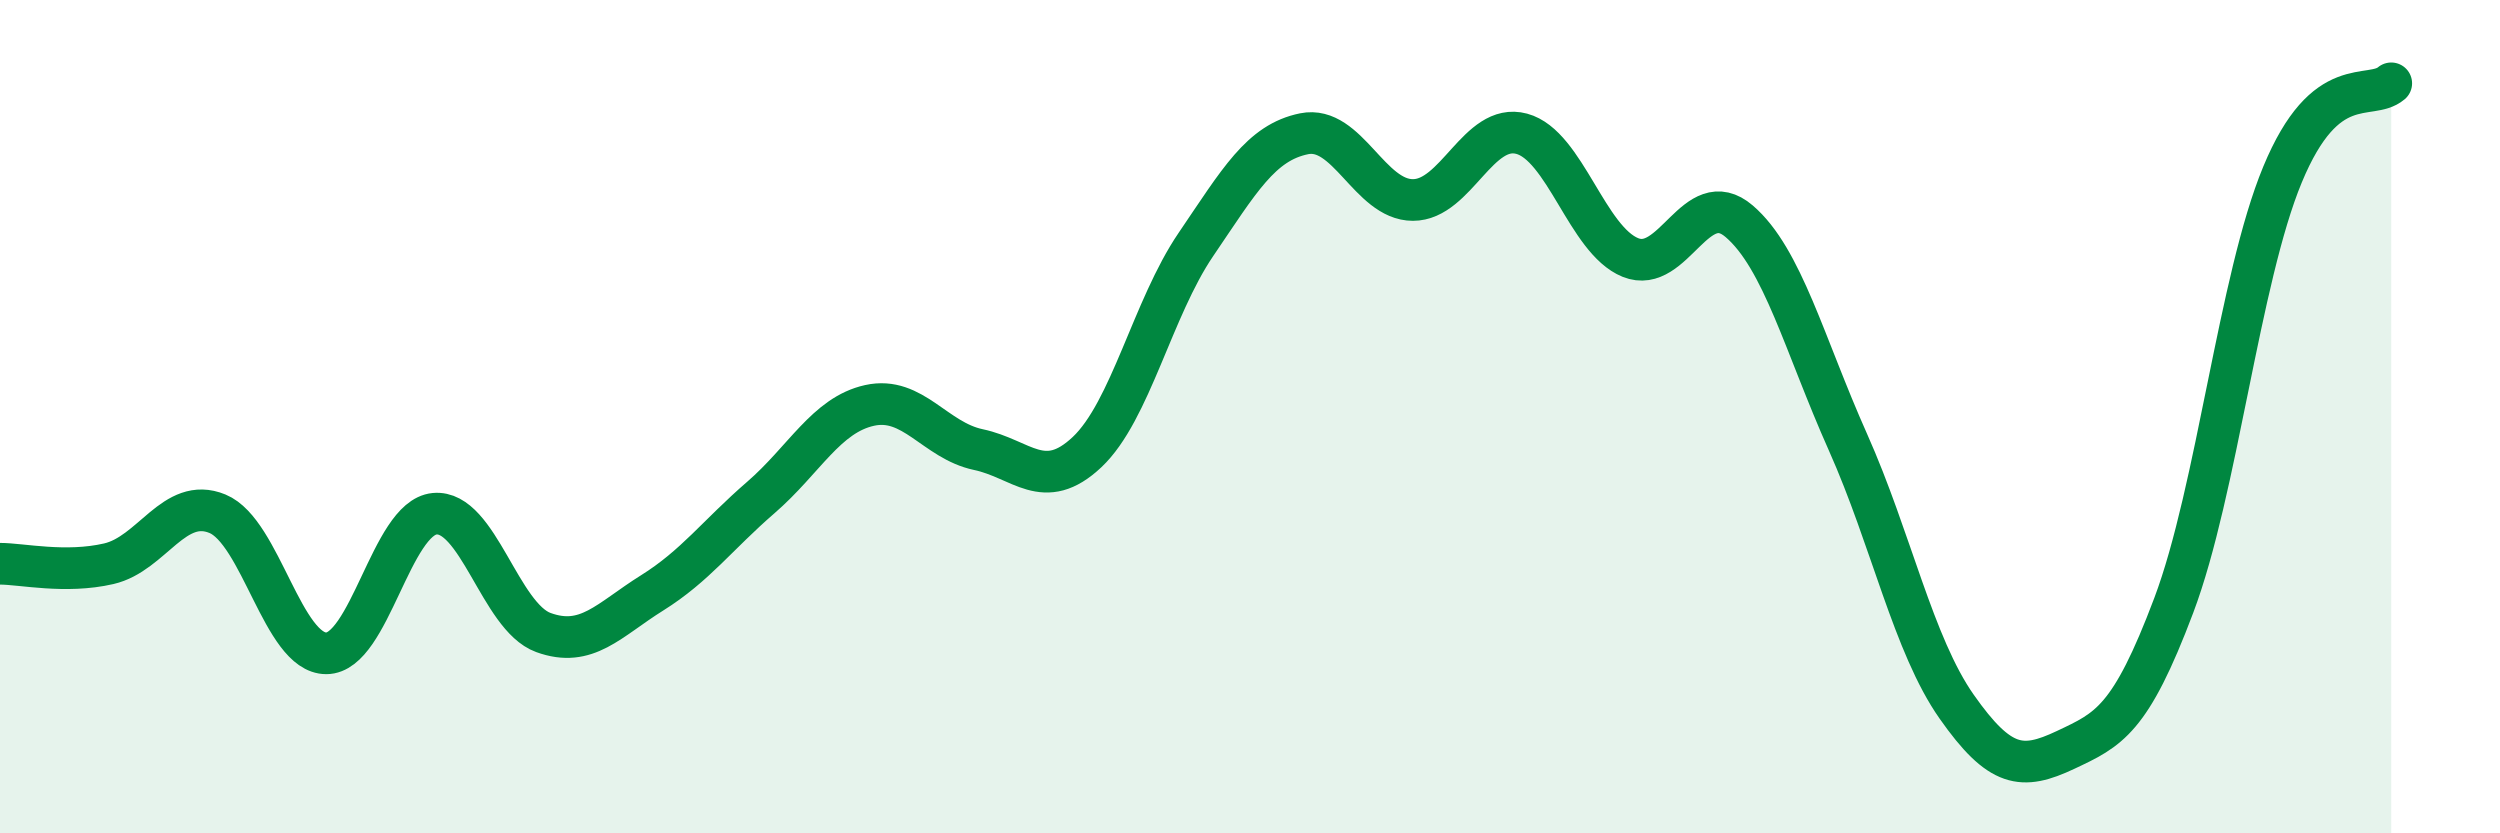 
    <svg width="60" height="20" viewBox="0 0 60 20" xmlns="http://www.w3.org/2000/svg">
      <path
        d="M 0,13.53 C 0.52,13.53 1.57,13.77 2.61,13.53 C 3.65,13.29 4.18,11.9 5.22,12.33 C 6.26,12.76 6.79,15.68 7.83,15.68 C 8.87,15.68 9.39,12.43 10.43,12.33 C 11.47,12.23 12,14.8 13.04,15.18 C 14.08,15.56 14.61,14.88 15.65,14.23 C 16.69,13.58 17.22,12.84 18.26,11.94 C 19.3,11.04 19.83,9.96 20.87,9.73 C 21.91,9.5 22.44,10.57 23.48,10.79 C 24.52,11.01 25.05,11.83 26.09,10.85 C 27.13,9.87 27.66,7.4 28.7,5.87 C 29.74,4.34 30.26,3.42 31.3,3.21 C 32.34,3 32.87,4.8 33.91,4.8 C 34.95,4.8 35.48,2.93 36.52,3.21 C 37.56,3.49 38.09,5.76 39.13,6.18 C 40.17,6.6 40.7,4.42 41.74,5.31 C 42.78,6.2 43.31,8.28 44.35,10.61 C 45.39,12.94 45.92,15.48 46.96,16.96 C 48,18.44 48.53,18.49 49.57,18 C 50.61,17.51 51.13,17.29 52.17,14.53 C 53.21,11.77 53.74,6.7 54.78,4.19 C 55.82,1.68 56.87,2.44 57.39,2L57.39 20L0 20Z"
        fill="#008740"
        opacity="0.1"
        stroke-linecap="round"
        stroke-linejoin="round"
      />
      <path
        d="M 0,13.53 C 0.52,13.53 1.57,13.77 2.61,13.53 C 3.65,13.29 4.18,11.9 5.22,12.33 C 6.26,12.76 6.79,15.68 7.83,15.68 C 8.87,15.68 9.39,12.43 10.43,12.33 C 11.47,12.23 12,14.8 13.04,15.18 C 14.08,15.56 14.61,14.88 15.65,14.23 C 16.69,13.58 17.22,12.84 18.26,11.94 C 19.3,11.04 19.83,9.96 20.87,9.73 C 21.91,9.5 22.44,10.57 23.48,10.79 C 24.52,11.01 25.05,11.83 26.09,10.85 C 27.13,9.87 27.66,7.4 28.7,5.87 C 29.74,4.34 30.26,3.42 31.3,3.21 C 32.34,3 32.87,4.8 33.91,4.8 C 34.95,4.8 35.48,2.93 36.52,3.21 C 37.56,3.49 38.09,5.76 39.13,6.18 C 40.17,6.6 40.7,4.42 41.74,5.31 C 42.78,6.2 43.31,8.28 44.35,10.61 C 45.39,12.94 45.92,15.48 46.96,16.96 C 48,18.44 48.53,18.49 49.57,18 C 50.61,17.51 51.13,17.29 52.17,14.53 C 53.21,11.77 53.74,6.7 54.78,4.19 C 55.82,1.68 56.87,2.44 57.39,2"
        stroke="#008740"
        stroke-width="1"
        fill="none"
        stroke-linecap="round"
        stroke-linejoin="round"
      />
    </svg>
  
